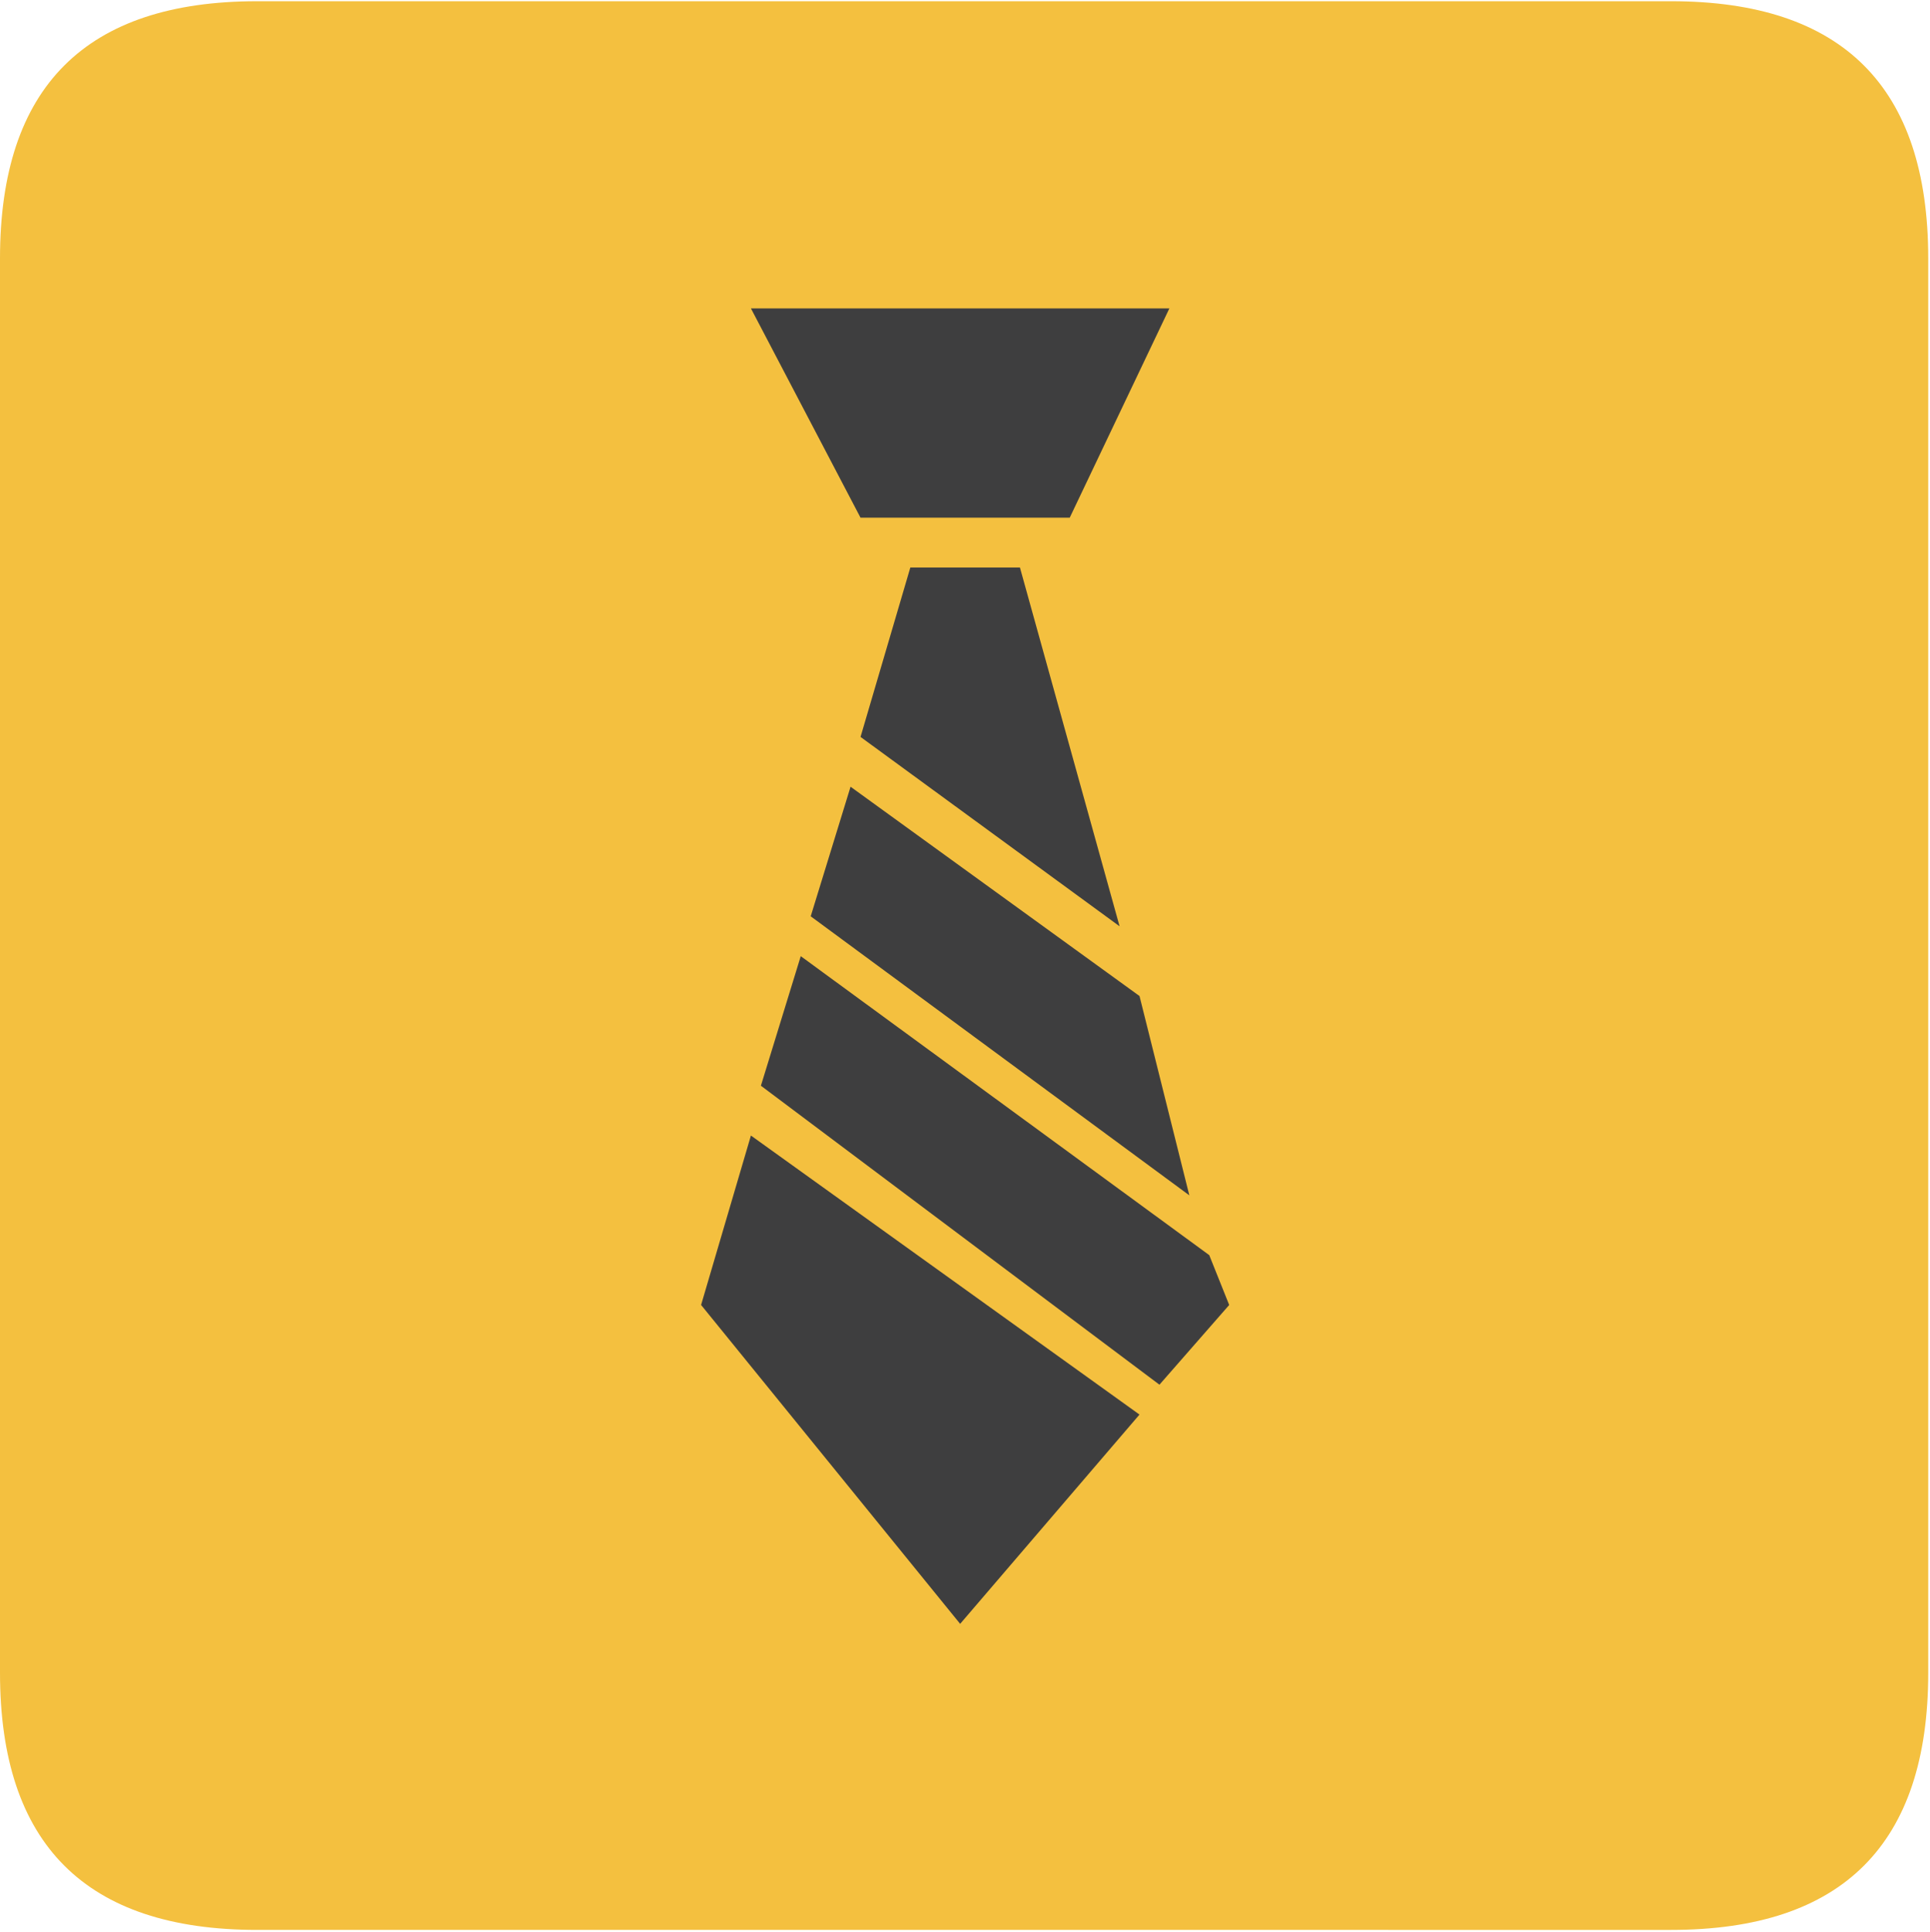 <?xml version="1.0" encoding="UTF-8"?>
<svg id="_图层_1" data-name="图层 1" xmlns="http://www.w3.org/2000/svg" xmlns:xlink="http://www.w3.org/1999/xlink" viewBox="0 0 819.96 820.72">
  <defs>
    <style>
      .cls-1 {
        fill: none;
      }

      .cls-2 {
        fill: #f4c03f;
      }

      .cls-3 {
        fill: #3e3e3f;
      }

      .cls-4 {
        clip-path: url(#clippath);
      }
    </style>
    <clipPath id="clippath">
      <rect class="cls-1" x=".12" width="819.84" height="820.72"/>
    </clipPath>
  </defs>
  <g class="cls-4">
    <path class="cls-2" d="M109.23.52h600.75c72.82,0,109.23,36.41,109.23,109.23v600.75c0,72.82-36.41,109.23-109.23,109.23H109.23c-72.82,0-109.23-36.41-109.23-109.23V109.75C0,36.93,36.41.52,109.23.52h0ZM109.23.52"/>
  </g>
  <path class="cls-3" d="M319.03,130.99h177.78l-42.33,88.89h-88.89l-46.56-88.89ZM323.27,461.16l169.32,126.99,29.63-33.86-8.47-21.17-173.55-126.99-16.93,55.03ZM475.65,393.43l-42.33-152.38h-46.56l-21.16,71.96,110.05,80.43ZM319.03,482.32l-21.17,71.96,110.06,135.45,76.19-88.89-165.08-118.52ZM361.36,334.17l-16.93,55.03,160.85,118.52-21.16-84.66-122.75-88.89ZM361.36,334.17"/>
</svg>